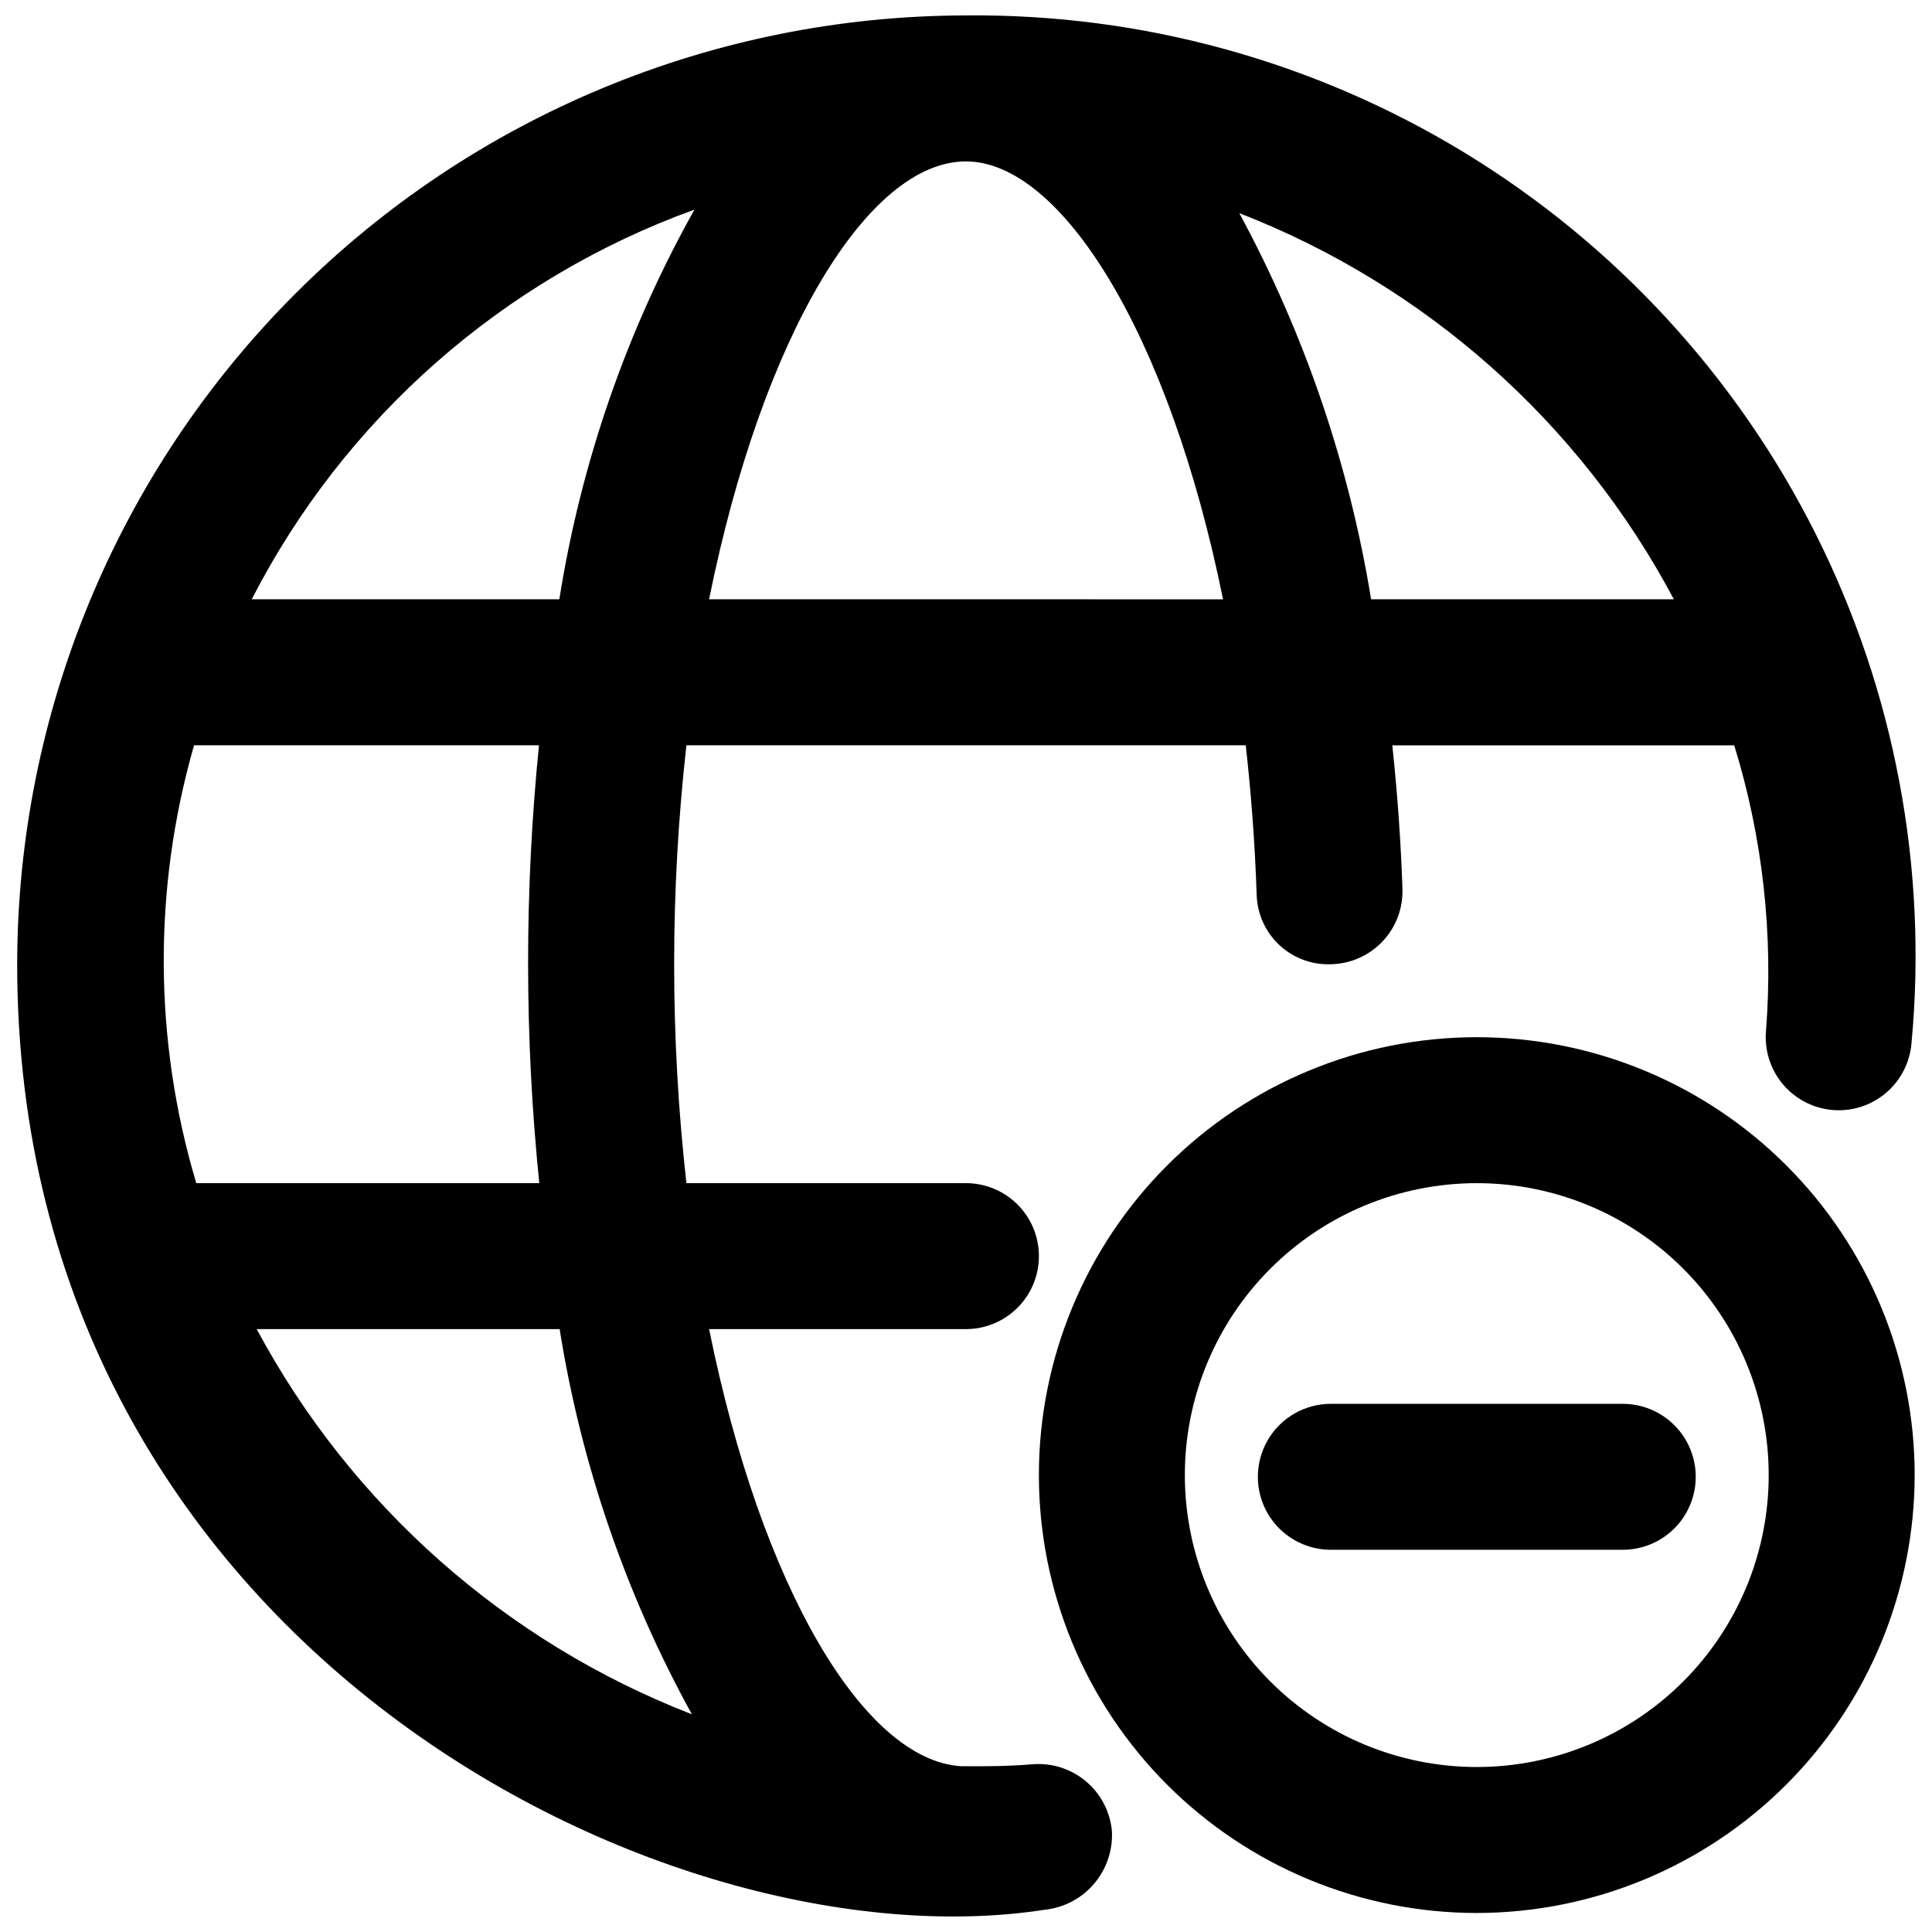 <?xml version="1.0" encoding="UTF-8"?>
<!-- Uploaded to: ICON Repo, www.svgrepo.com, Generator: ICON Repo Mixer Tools -->
<svg width="800px" height="800px" version="1.1" viewBox="144 144 512 512" xmlns="http://www.w3.org/2000/svg">
 <defs>
  <clipPath id="b">
   <path d="m148.09 148.09h503.81v503.81h-503.81z"/>
  </clipPath>
  <clipPath id="a">
   <path d="m419 418h232.9v233h-232.9z"/>
  </clipPath>
 </defs>
 <g clip-path="url(#b)">
  <path d="m399.98 148.09c-66.66 0.078-130.57 26.59-177.7 73.727-47.137 47.137-73.652 111.04-73.73 177.7 0 180.51 172.13 266.13 272.36 250.58v0.004c5.07-0.543 9.738-3.012 13.039-6.894 3.305-3.883 4.992-8.883 4.715-13.977-0.469-5.094-2.914-9.801-6.816-13.109-3.902-3.312-8.949-4.957-14.051-4.586-6.422 0.543-12.805 0.598-19.148 0.523-25.586-1.605-52.82-46.98-66.727-115.83h68.062c6.91 0 13.293-3.688 16.75-9.672 3.453-5.984 3.453-13.355 0-19.34-3.457-5.984-9.84-9.672-16.75-9.672h-74.078c-4.332-38.559-4.332-77.484 0-116.04h148.23c1.41 12.59 2.418 25.703 2.883 39.34l0.004-0.004c0.07 5.164 2.242 10.078 6.016 13.605 3.777 3.523 8.824 5.359 13.98 5.078 5.121-0.18 9.961-2.387 13.457-6.133 3.492-3.746 5.359-8.723 5.188-13.844-0.426-12.727-1.355-25.434-2.688-38.023h90.613v-0.004c7.562 24.504 10.418 50.215 8.41 75.781-0.566 6.887 2.586 13.555 8.27 17.492 5.684 3.934 13.031 4.539 19.281 1.586 6.25-2.957 10.449-9.02 11.016-15.906 4.344-46.449-4.438-93.184-25.348-134.89-20.906-41.703-53.105-76.703-92.922-101.01-39.82-24.309-85.66-36.949-132.31-36.484zm-71.949 51.465c-17.934 32.039-30.055 67-35.801 103.26h-81.52c24.66-48 66.574-84.891 117.32-103.26zm-0.676 398.75c-49.395-19.172-90.301-55.379-115.33-102.08h80.285c5.691 35.797 17.551 70.336 35.047 102.08zm-40.441-140.76h-90.902c-11.293-37.828-11.492-78.105-0.582-116.04h91.406c-3.871 38.586-3.848 77.461 0.078 116.04zm45.004-154.73c14.141-70.109 42.145-116.04 68.062-116.04 25.027 0 53.75 45.082 68.137 116.05zm175.44 0c-5.852-35.82-17.66-70.41-34.93-102.33 49.418 19.191 90.289 55.512 115.16 102.33z"/>
 </g>
 <g clip-path="url(#a)">
  <path d="m535.36 650.96c-30.773 0-60.293-12.227-82.055-33.992-21.762-21.762-33.988-51.277-33.988-82.055s12.227-60.293 33.988-82.055c21.762-21.766 51.281-33.988 82.055-33.988 30.777 0 60.297 12.223 82.059 33.988 21.762 21.762 33.988 51.277 33.988 82.055-0.031 30.77-12.266 60.266-34.023 82.023-21.754 21.754-51.254 33.992-82.023 34.023zm0-193.41c-20.516 0-40.195 8.152-54.703 22.66-14.508 14.508-22.66 34.184-22.66 54.703 0 20.52 8.152 40.195 22.66 54.703 14.508 14.512 34.188 22.66 54.703 22.66 20.52 0 40.199-8.148 54.707-22.66 14.508-14.508 22.656-34.184 22.656-54.703 0-20.52-8.148-40.195-22.656-54.703-14.508-14.508-34.188-22.66-54.707-22.66z"/>
 </g>
 <path d="m574.05 554.71h-77.363c-6.91 0-13.297-3.688-16.75-9.668-3.453-5.984-3.453-13.359 0-19.344s9.84-9.668 16.75-9.668h77.363c6.91 0 13.293 3.684 16.75 9.668 3.453 5.984 3.453 13.359 0 19.344-3.457 5.981-9.84 9.668-16.75 9.668z"/>
</svg>